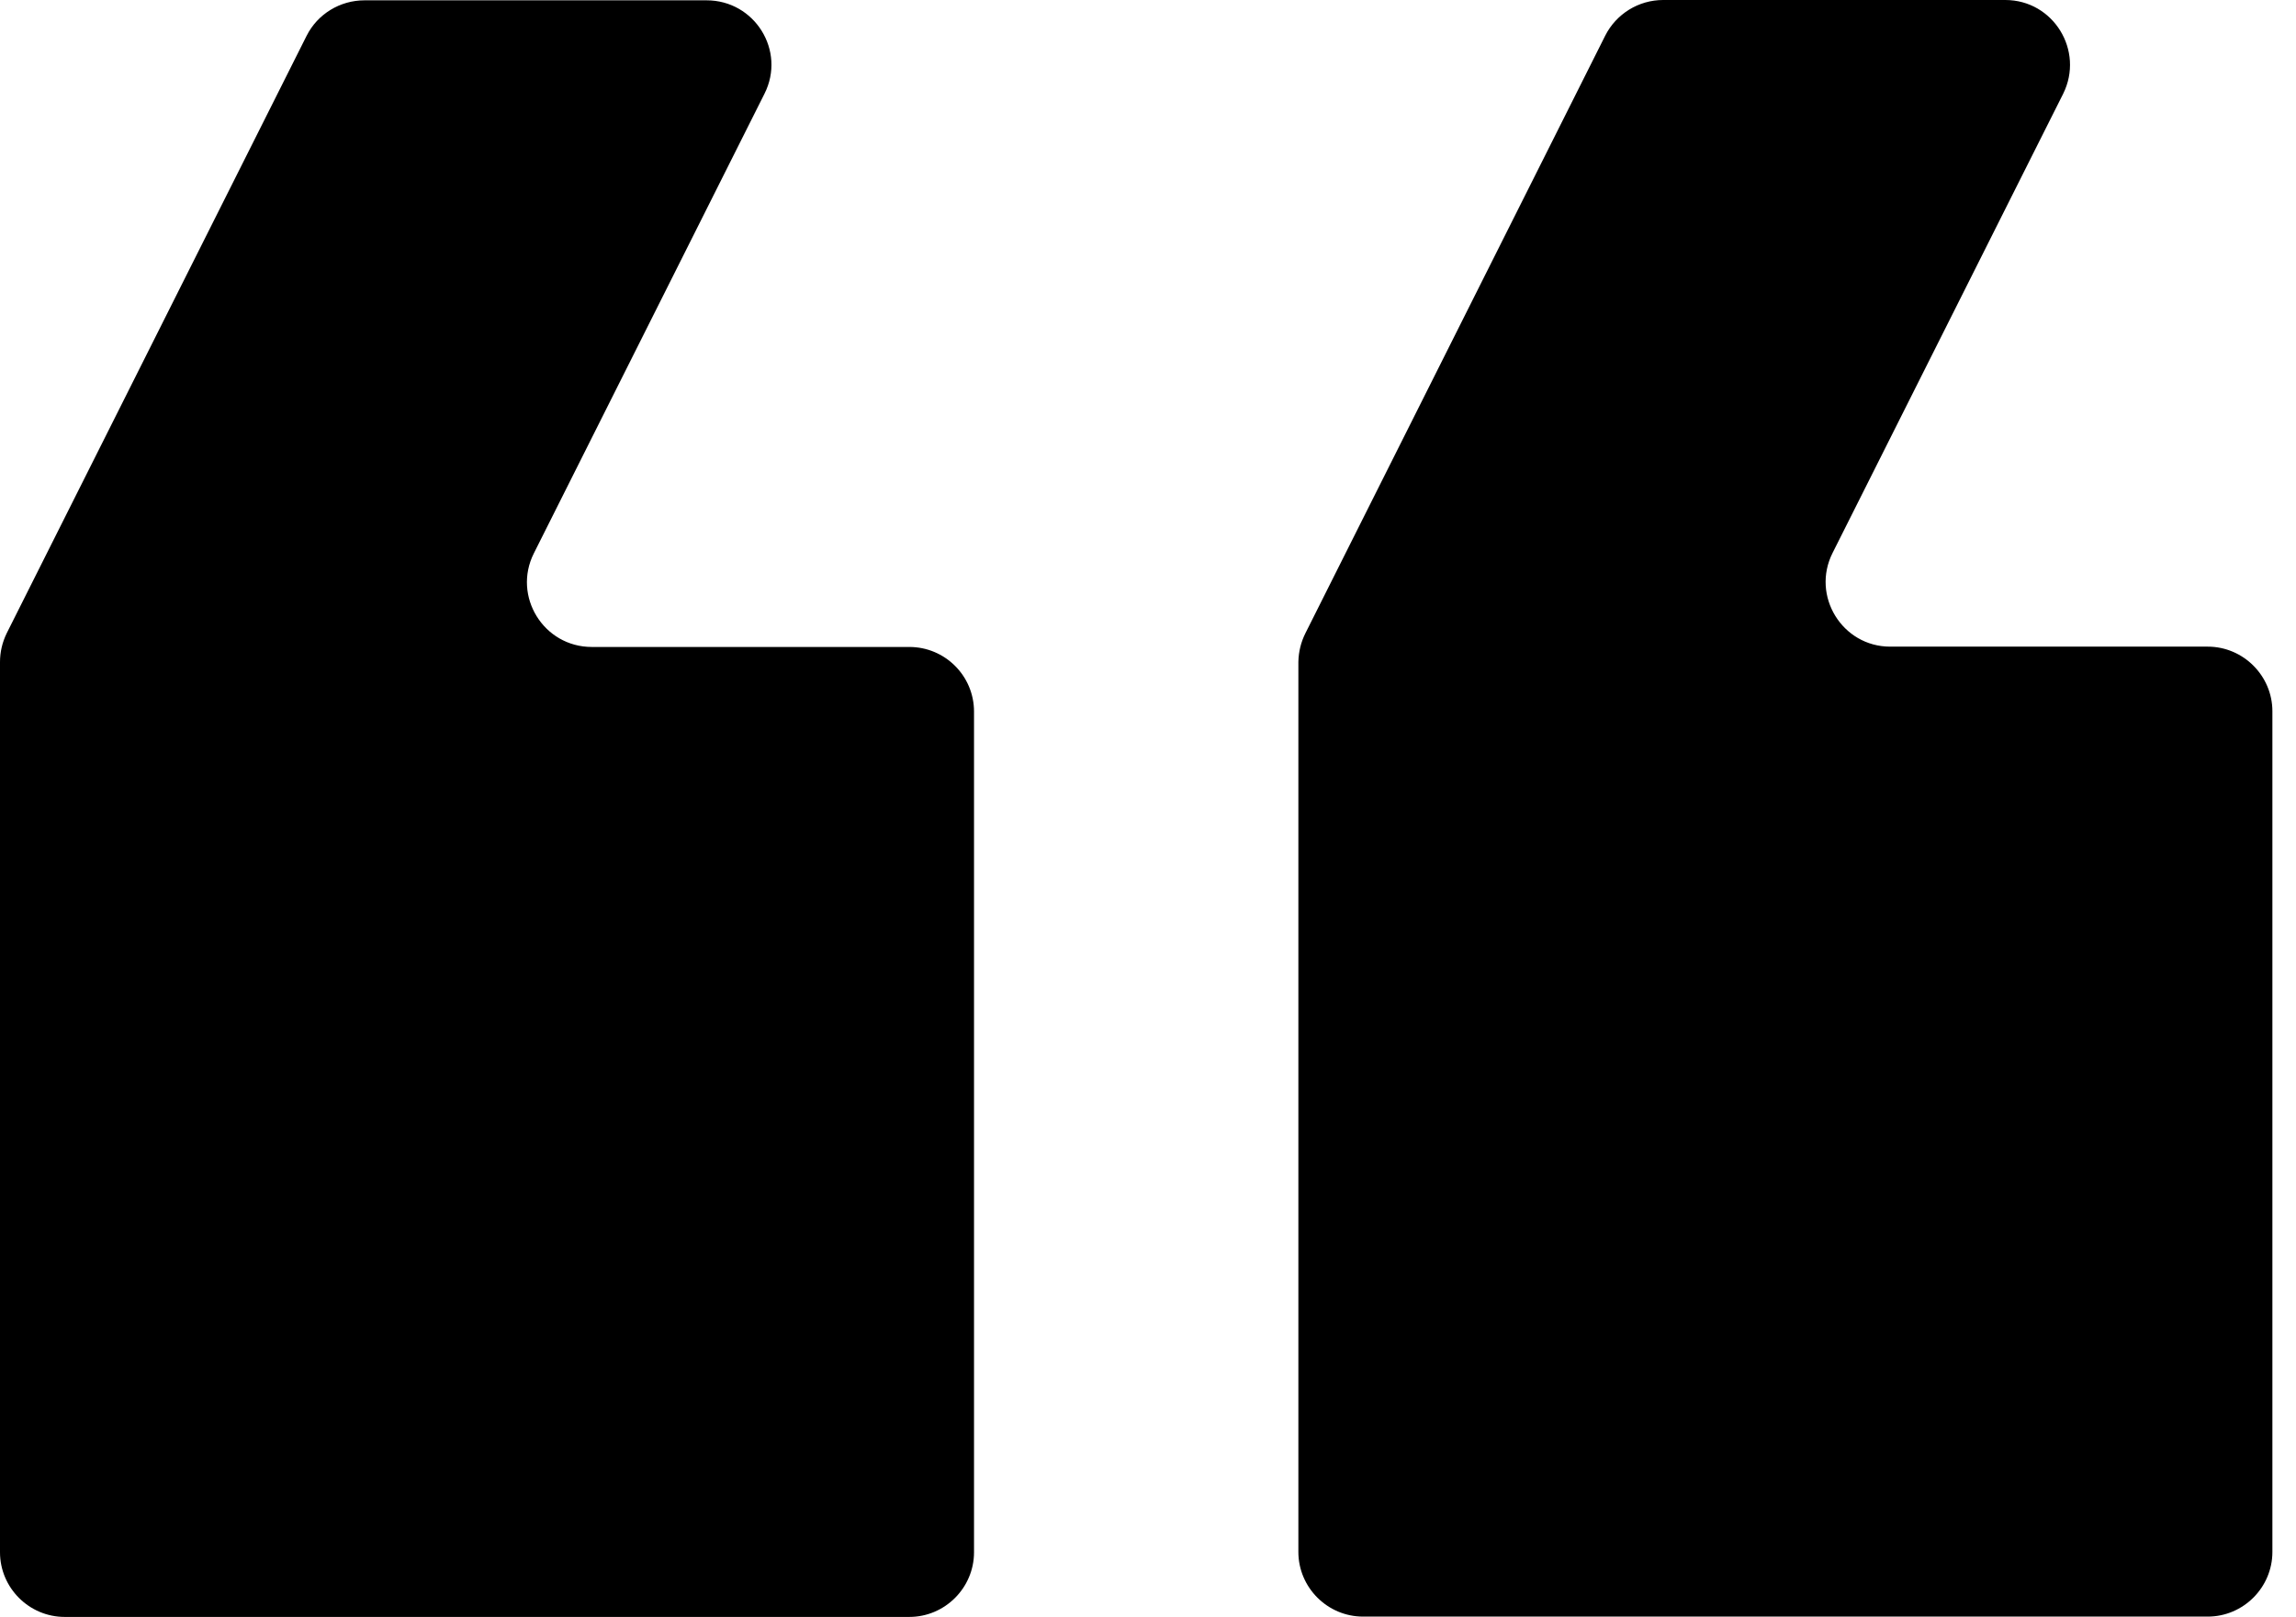 <svg version="1.2" xmlns="http://www.w3.org/2000/svg" viewBox="0 0 71 50" width="71" height="50">
	<style>
		.s0 { fill: #000000 } 
	</style>
	<path class="s0" d="m63.8 2.9c0.66-1.33-0.3-2.9-1.79-2.9h-10.58c-0.76 0-1.45 0.43-1.79 1.1l-9.27 18.48q-0.21 0.42-0.22 0.89v27.53c0 1.1 0.9 2 2 2h26.12c1.1 0 2-0.9 2-2v-26c0-1.1-0.9-2-2-2h-9.82c-1.48 0-2.45-1.57-1.78-2.9zm-40.16 0c0.67-1.33-0.3-2.89-1.79-2.89h-10.58c-0.75 0-1.45 0.42-1.79 1.1l-9.27 18.47q-0.21 0.43-0.21 0.9v27.53c0 1.1 0.9 2 2 2h26.12c1.1 0 2-0.9 2-2v-26c0-1.11-0.9-2-2-2h-9.82c-1.49 0-2.46-1.57-1.79-2.9z"/>
</svg>